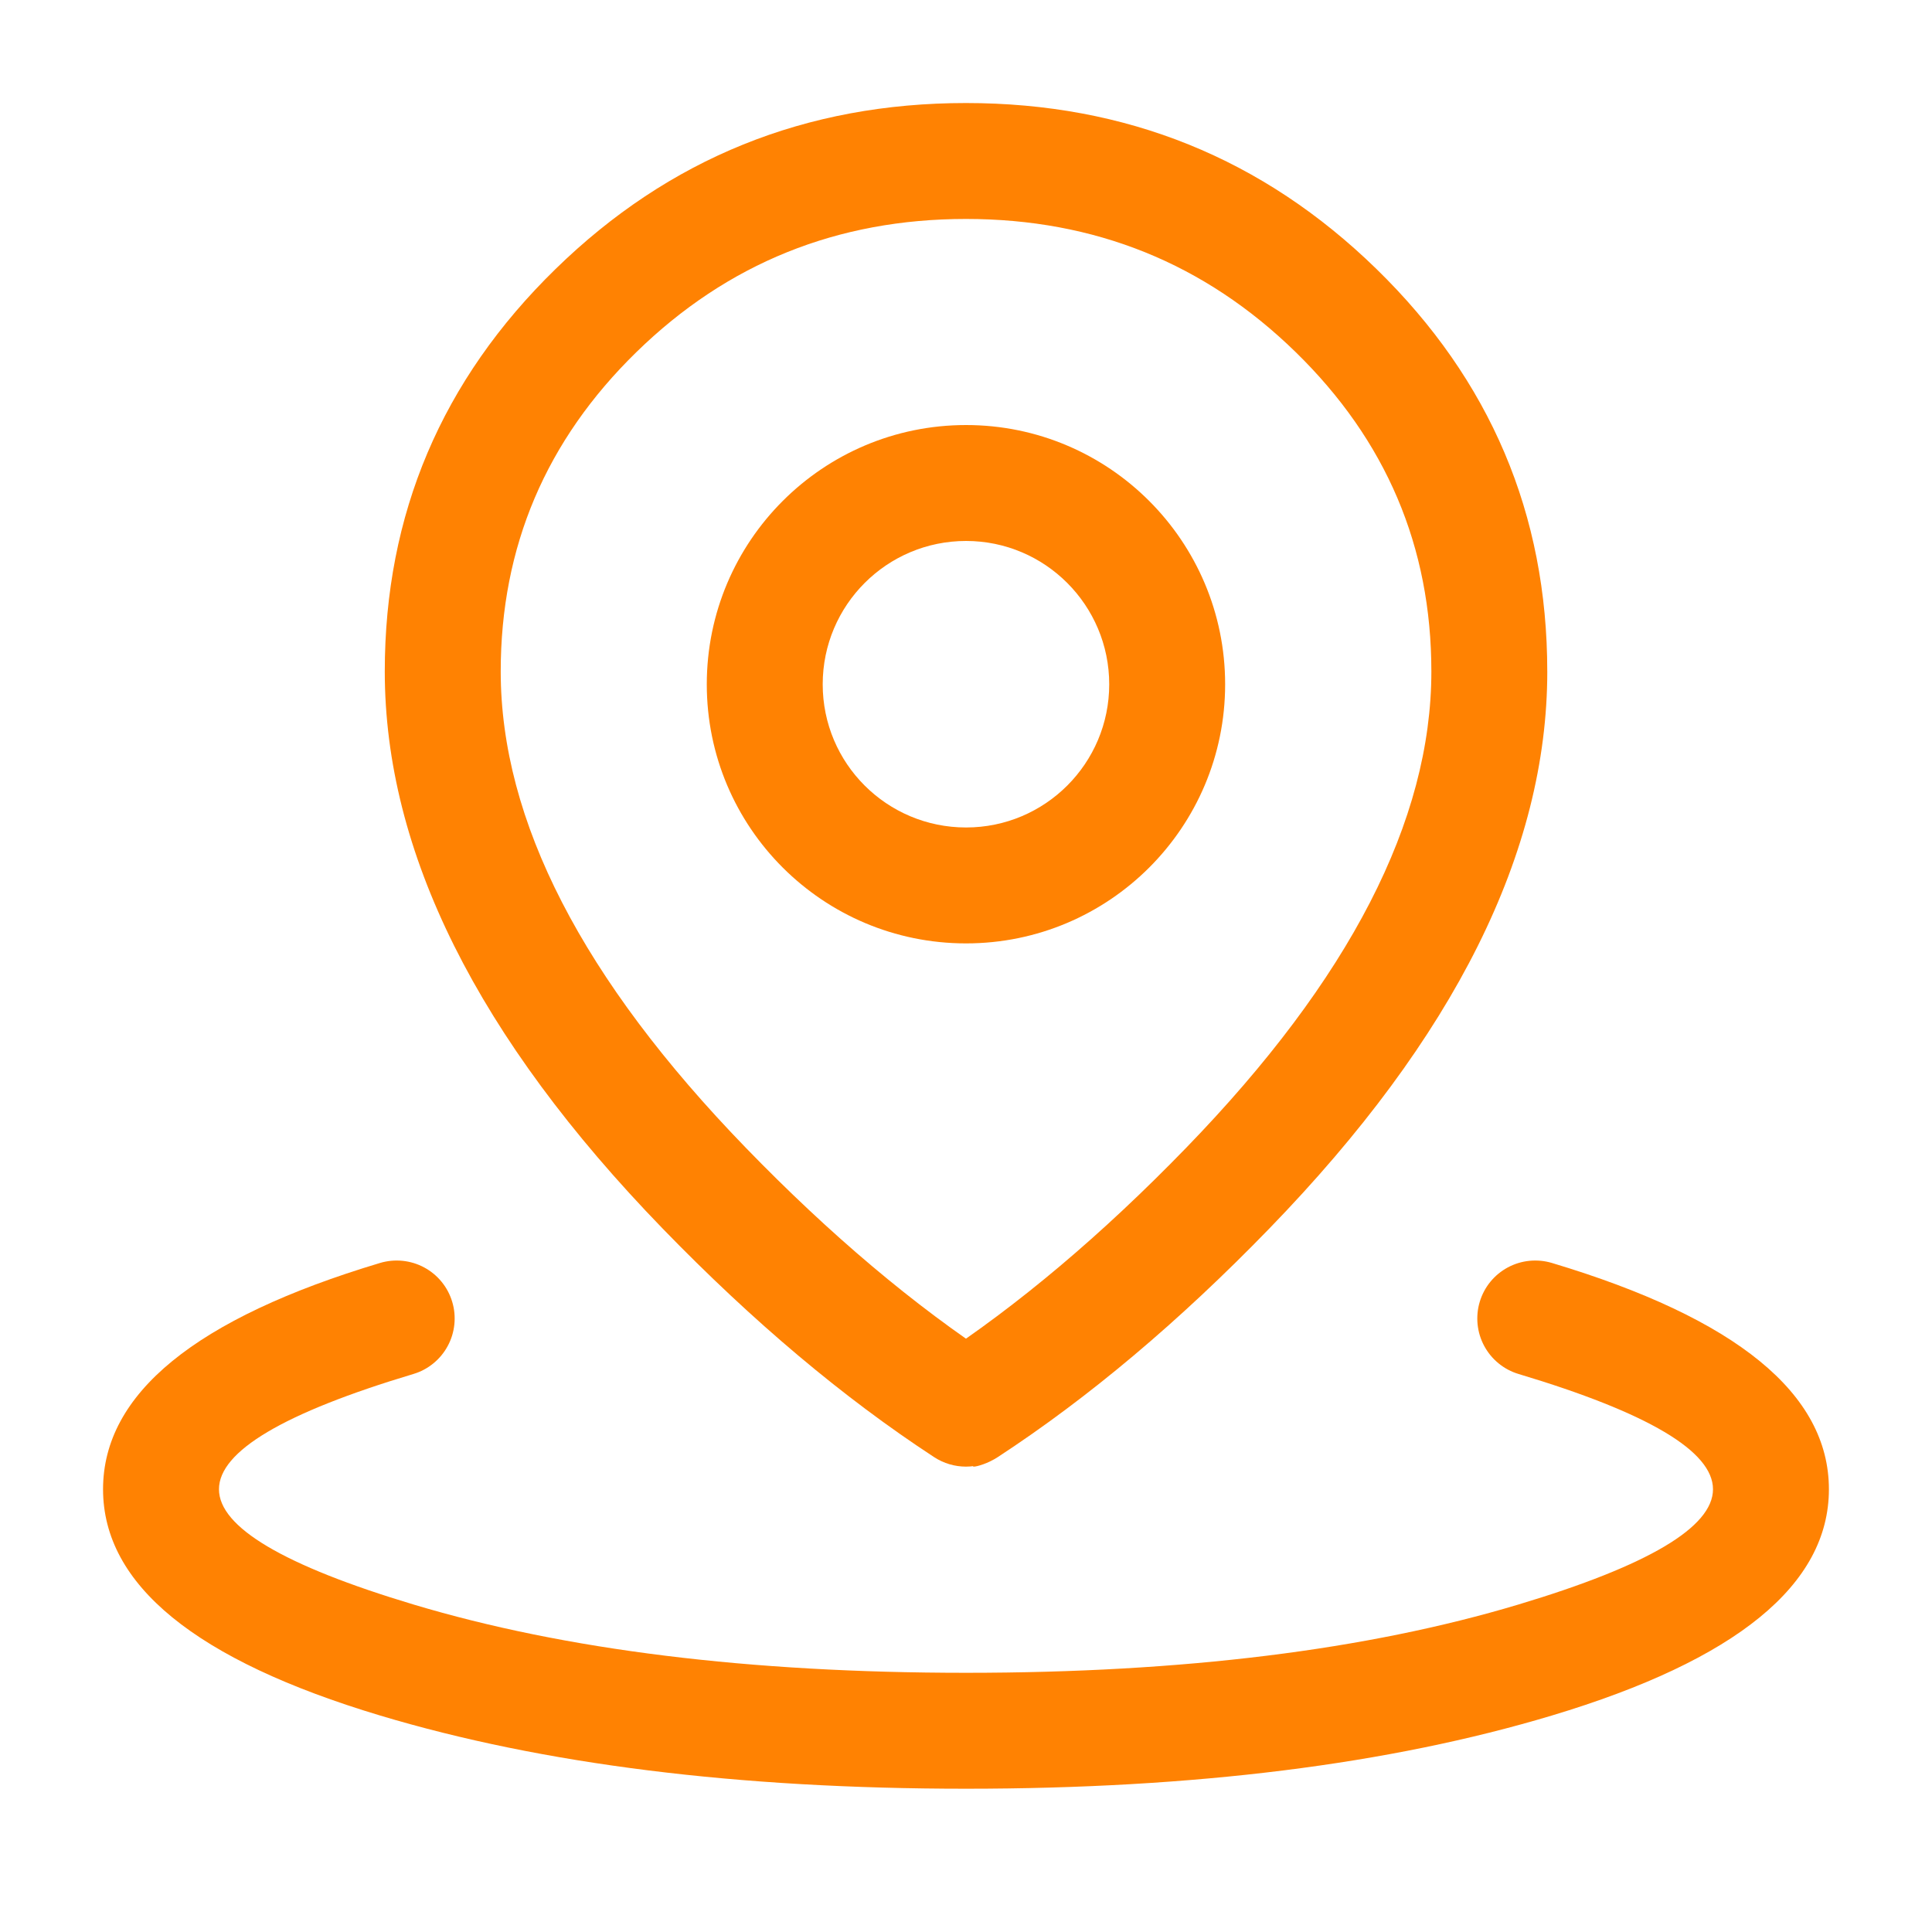 <svg xmlns="http://www.w3.org/2000/svg" xmlns:xlink="http://www.w3.org/1999/xlink" width="100" height="100" viewBox="0 0 100 100" fill="none"><g opacity="1"  transform="translate(0 0)  rotate(0)"><mask id="bg-mask-0" fill="white"><use transform="translate(0 0)  rotate(0)" xlink:href="#path_0"></use></mask><g mask="url(#bg-mask-0)" ><path  id="路径 1" style="fill:#FF8202; opacity:1;" d="M21.395,71.118M21.395,71.118c-6.708,2.01 -10.061,3.999 -10.061,5.966c0,1.963 3.355,3.951 10.065,5.964c7.856,2.357 17.391,3.536 28.605,3.536c11.21,0 20.742,-1.179 28.596,-3.536c6.709,-2.013 10.064,-4.002 10.064,-5.964c0,-1.967 -3.354,-3.956 -10.061,-5.966c-0.094,-0.028 -0.187,-0.061 -0.278,-0.098c-0.091,-0.037 -0.18,-0.079 -0.267,-0.125c-0.087,-0.046 -0.171,-0.096 -0.253,-0.151c-0.082,-0.054 -0.161,-0.112 -0.237,-0.175c-0.076,-0.062 -0.149,-0.128 -0.219,-0.197c-0.07,-0.069 -0.136,-0.142 -0.198,-0.217c-0.063,-0.076 -0.121,-0.154 -0.176,-0.236c-0.055,-0.082 -0.106,-0.166 -0.152,-0.252c-0.047,-0.087 -0.089,-0.175 -0.127,-0.266c-0.038,-0.091 -0.071,-0.183 -0.1,-0.277c-0.029,-0.094 -0.053,-0.189 -0.072,-0.285c-0.019,-0.096 -0.034,-0.193 -0.044,-0.291c-0.01,-0.098 -0.015,-0.196 -0.015,-0.294c-0,-0.098 0.004,-0.196 0.013,-0.294c0.009,-0.098 0.023,-0.195 0.042,-0.291c0.019,-0.096 0.042,-0.192 0.071,-0.286c0.028,-0.094 0.061,-0.187 0.098,-0.278c0.037,-0.091 0.079,-0.18 0.125,-0.267c0.046,-0.087 0.096,-0.171 0.15,-0.253c0.054,-0.082 0.113,-0.161 0.175,-0.237c0.062,-0.076 0.128,-0.149 0.197,-0.219c0.069,-0.07 0.142,-0.136 0.217,-0.198c0.076,-0.063 0.154,-0.121 0.236,-0.176c0.082,-0.055 0.166,-0.106 0.252,-0.152c0.087,-0.047 0.175,-0.089 0.266,-0.127c0.091,-0.038 0.183,-0.071 0.277,-0.1c0.094,-0.029 0.189,-0.053 0.285,-0.072c0.096,-0.019 0.193,-0.034 0.291,-0.044c0.098,-0.01 0.196,-0.015 0.294,-0.015c0.098,-0 0.196,0.004 0.294,0.013c0.098,0.009 0.195,0.023 0.291,0.042c0.096,0.019 0.192,0.042 0.286,0.07c9.559,2.865 14.339,6.77 14.339,11.714c0,4.938 -4.78,8.842 -14.339,11.711c-8.417,2.526 -18.524,3.789 -30.321,3.789c-11.802,0 -21.911,-1.263 -30.33,-3.789c-9.56,-2.869 -14.34,-6.772 -14.34,-11.711c0,-4.944 4.78,-8.848 14.339,-11.714c0.094,-0.028 0.189,-0.052 0.286,-0.07c0.096,-0.019 0.194,-0.033 0.291,-0.042c0.098,-0.009 0.196,-0.014 0.294,-0.013c0.098,0 0.196,0.005 0.294,0.015c0.098,0.01 0.195,0.025 0.291,0.044c0.096,0.02 0.191,0.044 0.285,0.072c0.094,0.029 0.186,0.062 0.277,0.1c0.091,0.038 0.179,0.08 0.266,0.127c0.087,0.047 0.171,0.097 0.252,0.152c0.081,0.055 0.16,0.114 0.236,0.176c0.076,0.063 0.148,0.129 0.217,0.198c0.069,0.07 0.135,0.143 0.197,0.219c0.062,0.076 0.12,0.155 0.175,0.237c0.054,0.082 0.104,0.166 0.15,0.253c0.046,0.087 0.088,0.176 0.125,0.267c0.037,0.091 0.07,0.183 0.098,0.278c0.028,0.094 0.052,0.189 0.071,0.286c0.019,0.096 0.033,0.194 0.042,0.291c0.009,0.098 0.014,0.196 0.013,0.294c-0,0.098 -0.005,0.196 -0.015,0.294c-0.01,0.098 -0.025,0.195 -0.044,0.291c-0.019,0.096 -0.044,0.191 -0.072,0.285c-0.029,0.094 -0.062,0.186 -0.1,0.277c-0.038,0.091 -0.08,0.179 -0.127,0.266c-0.047,0.086 -0.097,0.17 -0.152,0.252c-0.055,0.082 -0.114,0.16 -0.176,0.236c-0.063,0.076 -0.129,0.148 -0.198,0.217c-0.07,0.069 -0.143,0.135 -0.219,0.197c-0.076,0.062 -0.155,0.12 -0.237,0.175c-0.082,0.054 -0.166,0.105 -0.253,0.151c-0.087,0.046 -0.176,0.088 -0.267,0.125c-0.091,0.037 -0.183,0.07 -0.278,0.098z"></path><path  id="路径 2" style="fill:#FF8202; opacity:1;" d="M74.087,34.753M74.087,34.753c0,-6.452 -2.343,-11.963 -7.03,-16.534c-4.707,-4.591 -10.394,-6.886 -17.06,-6.886c-6.662,0 -12.345,2.295 -17.051,6.886c-4.686,4.571 -7.029,10.082 -7.029,16.534c0,7.715 4.231,15.936 12.694,24.664c4.358,4.495 8.701,8.157 13.028,10.985l-1.641,2.511l-1.641,-2.511l1.641,2.511l-1.641,-2.511c4.328,-2.828 8.673,-6.49 13.032,-10.985c8.466,-8.728 12.698,-16.949 12.698,-24.664zM80.087,34.753c0,9.336 -4.797,18.949 -14.392,28.841c-4.67,4.815 -9.356,8.758 -14.058,11.83c-0.997,0.651 -2.285,0.651 0,0c-0.997,0.651 -2.285,0.651 -3.282,-0c-4.7,-3.072 -9.384,-7.015 -14.053,-11.83c-9.591,-9.892 -14.386,-19.505 -14.386,-28.841c0,-8.138 2.946,-15.08 8.839,-20.829c5.871,-5.728 12.952,-8.591 21.241,-8.591c8.294,0 15.377,2.864 21.25,8.591c5.894,5.748 8.84,12.691 8.84,20.829z"></path><path  id="路径 3" style="fill:#FF8202; opacity:1;" d="M57.413,35.42c0,-4.092 -3.318,-7.42 -7.41,-7.42c-4.098,0 -7.42,3.322 -7.42,7.42c0,4.098 3.322,7.41 7.42,7.41c4.092,0 7.41,-3.318 7.41,-7.41zM63.413,35.42c0,7.406 -6.004,13.41 -13.41,13.41c-7.412,0 -13.42,-5.998 -13.42,-13.41c0,-7.412 6.008,-13.42 13.42,-13.42c7.406,0 13.41,6.014 13.41,13.42z"></path></g></g><defs><rect id="path_0" x="0" y="0" width="100" height="100" /></defs></svg>